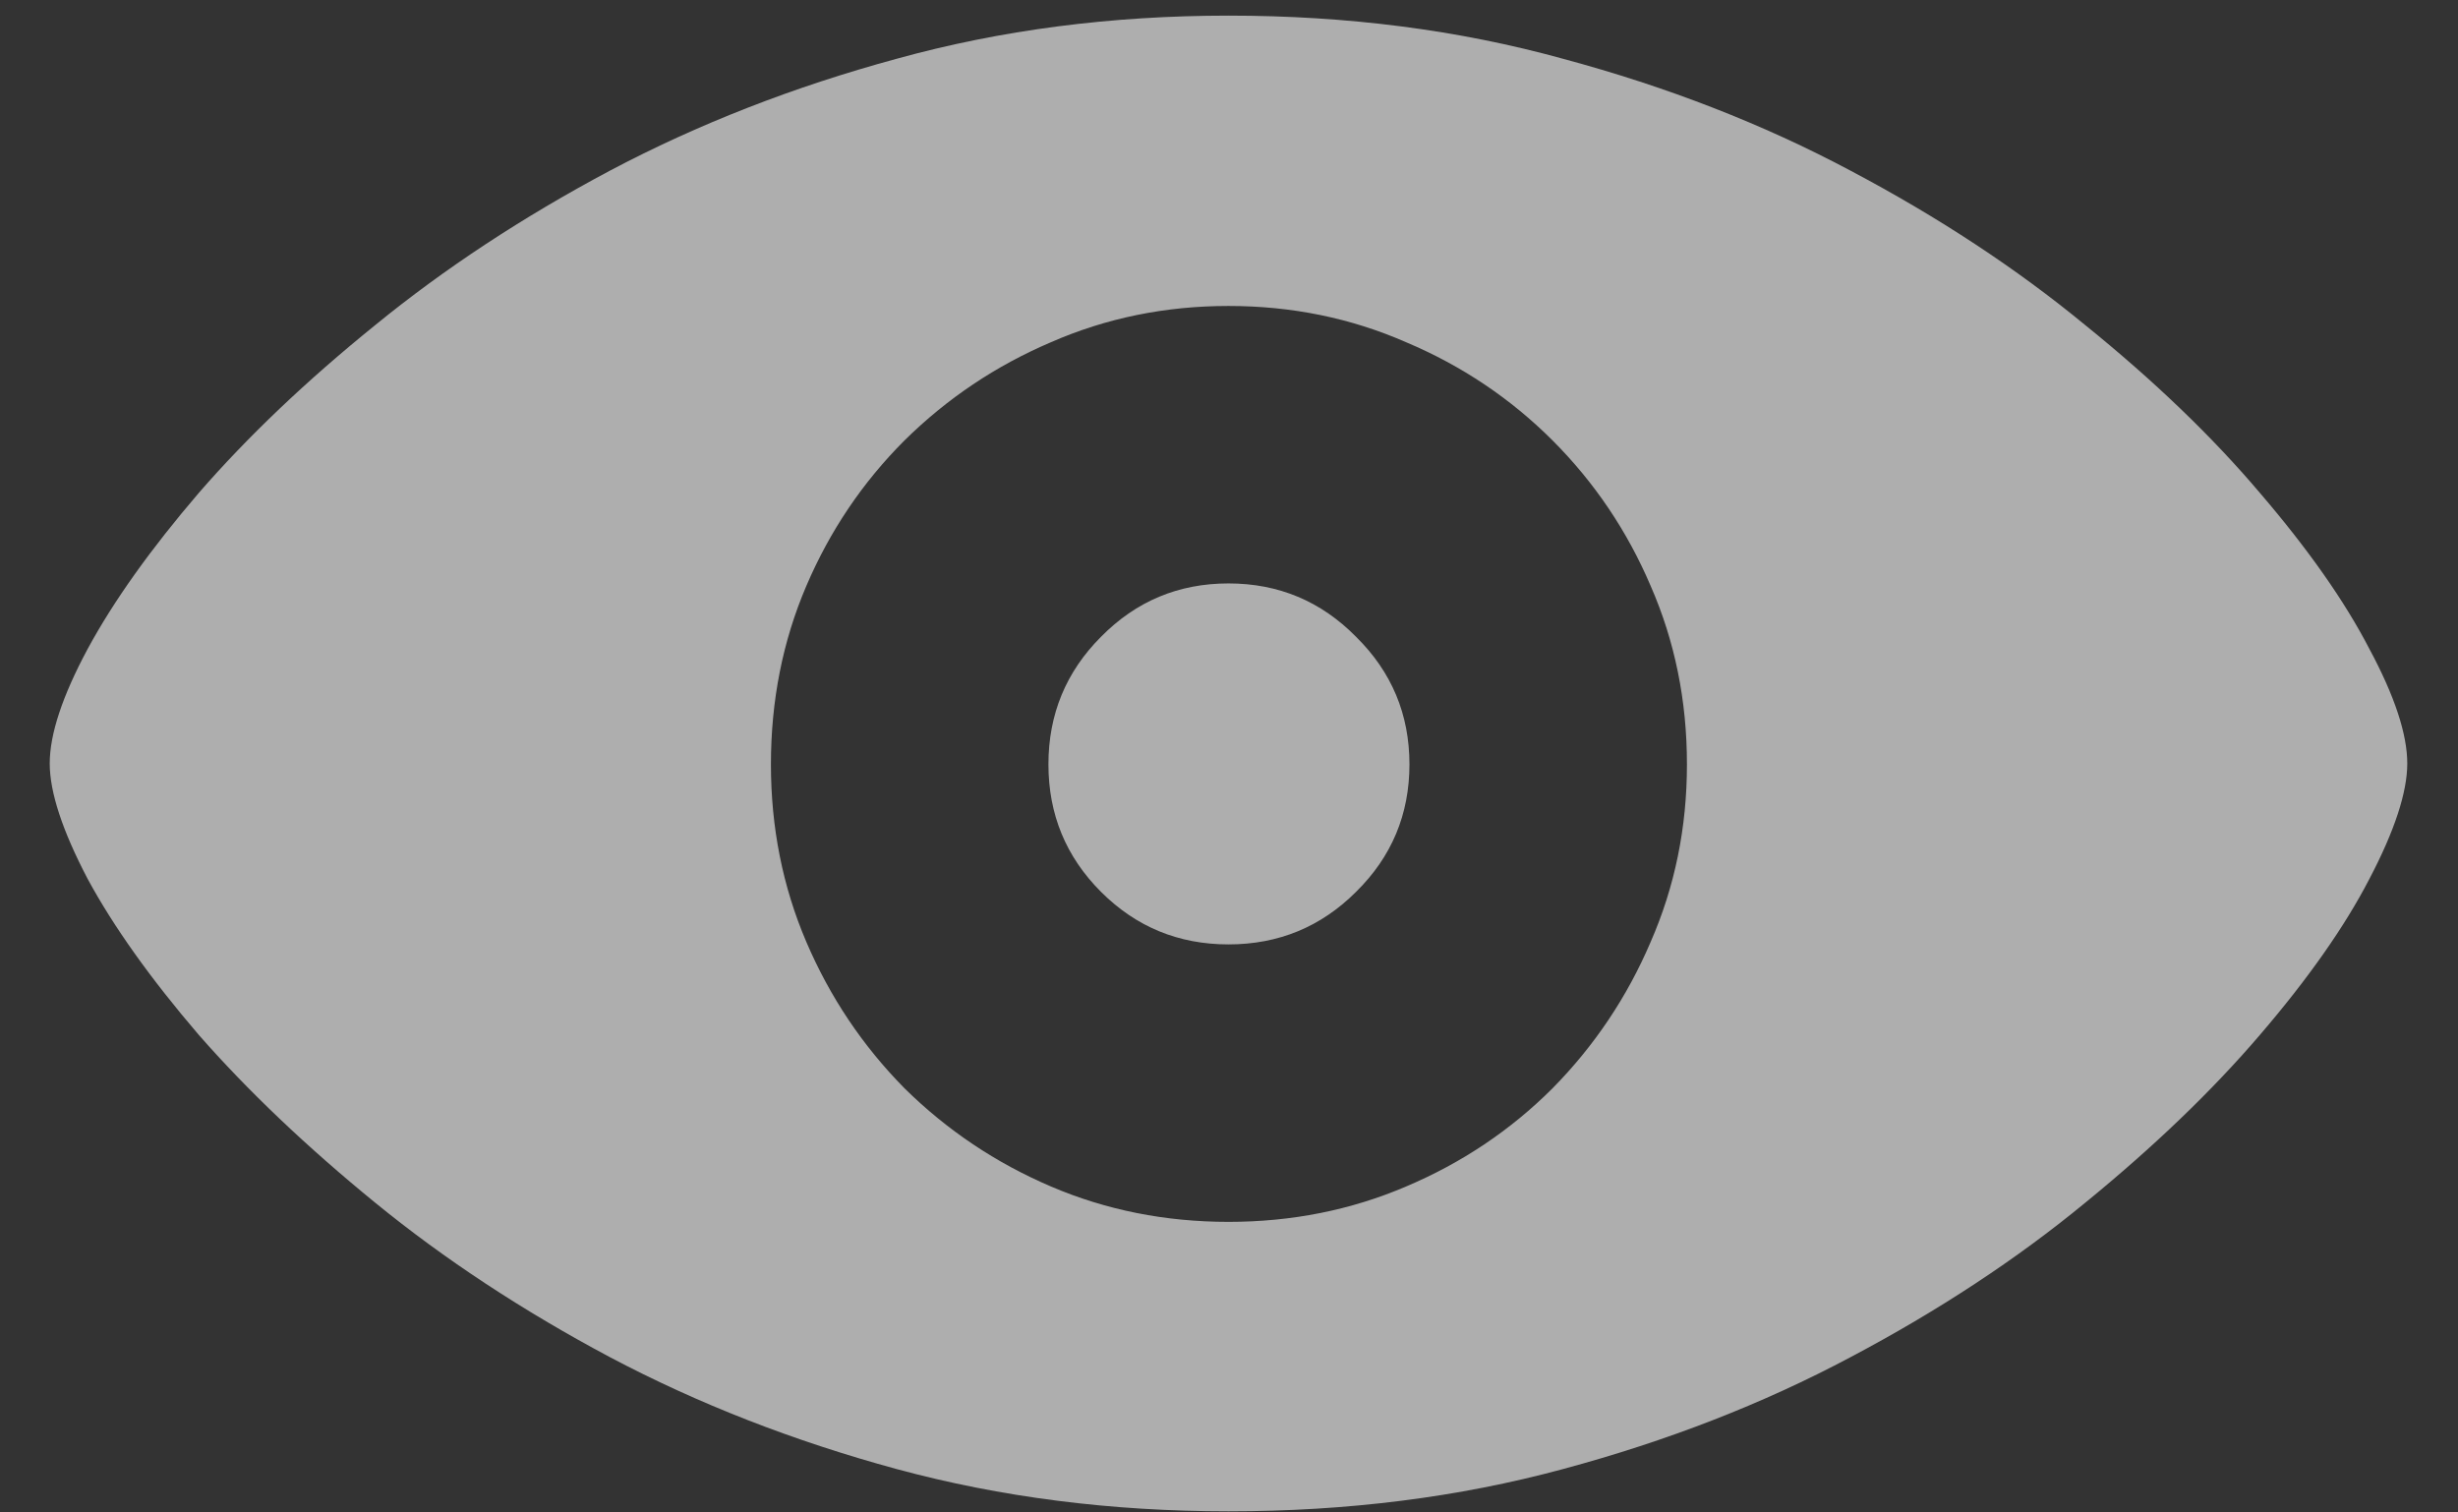 <svg width="39" height="24" viewBox="0 0 39 24" fill="none" xmlns="http://www.w3.org/2000/svg">
<rect x="0" y="0" width="39" height="24" fill="#333333" stroke="none"/>
<g style="mix-blend-mode:plus-lighter">
<path d="M19.492 23.982C17.633 23.982 15.878 23.759 14.229 23.312C12.588 22.866 11.07 22.273 9.676 21.535C8.29 20.797 7.051 19.981 5.957 19.088C4.863 18.195 3.929 17.306 3.154 16.422C2.389 15.529 1.801 14.704 1.391 13.947C0.99 13.182 0.789 12.571 0.789 12.115C0.789 11.65 0.99 11.044 1.391 10.297C1.801 9.54 2.389 8.715 3.154 7.822C3.929 6.929 4.863 6.04 5.957 5.156C7.051 4.263 8.29 3.447 9.676 2.709C11.07 1.971 12.588 1.378 14.229 0.932C15.878 0.476 17.633 0.248 19.492 0.248C21.379 0.248 23.147 0.476 24.797 0.932C26.456 1.378 27.978 1.971 29.363 2.709C30.758 3.447 31.997 4.263 33.082 5.156C34.176 6.04 35.101 6.929 35.857 7.822C36.623 8.715 37.202 9.54 37.594 10.297C37.995 11.044 38.195 11.65 38.195 12.115C38.195 12.571 37.995 13.182 37.594 13.947C37.202 14.704 36.623 15.529 35.857 16.422C35.101 17.306 34.176 18.195 33.082 19.088C31.997 19.981 30.758 20.797 29.363 21.535C27.978 22.273 26.456 22.866 24.797 23.312C23.147 23.759 21.379 23.982 19.492 23.982ZM19.492 19.389C20.495 19.389 21.434 19.202 22.309 18.828C23.193 18.454 23.967 17.935 24.633 17.27C25.298 16.595 25.818 15.82 26.191 14.945C26.574 14.07 26.766 13.132 26.766 12.129C26.766 11.117 26.574 10.174 26.191 9.299C25.818 8.424 25.298 7.654 24.633 6.988C23.967 6.323 23.193 5.803 22.309 5.43C21.434 5.047 20.495 4.855 19.492 4.855C18.49 4.855 17.551 5.047 16.676 5.43C15.801 5.803 15.026 6.323 14.352 6.988C13.686 7.654 13.167 8.424 12.793 9.299C12.419 10.174 12.232 11.117 12.232 12.129C12.232 13.132 12.419 14.07 12.793 14.945C13.167 15.82 13.686 16.595 14.352 17.27C15.026 17.935 15.801 18.454 16.676 18.828C17.551 19.202 18.49 19.389 19.492 19.389ZM19.492 14.986C18.699 14.986 18.025 14.708 17.469 14.152C16.913 13.596 16.635 12.922 16.635 12.129C16.635 11.336 16.913 10.662 17.469 10.105C18.025 9.54 18.699 9.258 19.492 9.258C20.285 9.258 20.96 9.54 21.516 10.105C22.081 10.662 22.363 11.336 22.363 12.129C22.363 12.922 22.081 13.596 21.516 14.152C20.96 14.708 20.285 14.986 19.492 14.986Z" fill="white" fill-opacity="0.01"/>
<path d="M19.492 23.982C17.633 23.982 15.878 23.759 14.229 23.312C12.588 22.866 11.07 22.273 9.676 21.535C8.29 20.797 7.051 19.981 5.957 19.088C4.863 18.195 3.929 17.306 3.154 16.422C2.389 15.529 1.801 14.704 1.391 13.947C0.99 13.182 0.789 12.571 0.789 12.115C0.789 11.65 0.99 11.044 1.391 10.297C1.801 9.54 2.389 8.715 3.154 7.822C3.929 6.929 4.863 6.04 5.957 5.156C7.051 4.263 8.29 3.447 9.676 2.709C11.07 1.971 12.588 1.378 14.229 0.932C15.878 0.476 17.633 0.248 19.492 0.248C21.379 0.248 23.147 0.476 24.797 0.932C26.456 1.378 27.978 1.971 29.363 2.709C30.758 3.447 31.997 4.263 33.082 5.156C34.176 6.04 35.101 6.929 35.857 7.822C36.623 8.715 37.202 9.54 37.594 10.297C37.995 11.044 38.195 11.65 38.195 12.115C38.195 12.571 37.995 13.182 37.594 13.947C37.202 14.704 36.623 15.529 35.857 16.422C35.101 17.306 34.176 18.195 33.082 19.088C31.997 19.981 30.758 20.797 29.363 21.535C27.978 22.273 26.456 22.866 24.797 23.312C23.147 23.759 21.379 23.982 19.492 23.982ZM19.492 19.389C20.495 19.389 21.434 19.202 22.309 18.828C23.193 18.454 23.967 17.935 24.633 17.27C25.298 16.595 25.818 15.82 26.191 14.945C26.574 14.07 26.766 13.132 26.766 12.129C26.766 11.117 26.574 10.174 26.191 9.299C25.818 8.424 25.298 7.654 24.633 6.988C23.967 6.323 23.193 5.803 22.309 5.43C21.434 5.047 20.495 4.855 19.492 4.855C18.49 4.855 17.551 5.047 16.676 5.43C15.801 5.803 15.026 6.323 14.352 6.988C13.686 7.654 13.167 8.424 12.793 9.299C12.419 10.174 12.232 11.117 12.232 12.129C12.232 13.132 12.419 14.07 12.793 14.945C13.167 15.82 13.686 16.595 14.352 17.27C15.026 17.935 15.801 18.454 16.676 18.828C17.551 19.202 18.49 19.389 19.492 19.389ZM19.492 14.986C18.699 14.986 18.025 14.708 17.469 14.152C16.913 13.596 16.635 12.922 16.635 12.129C16.635 11.336 16.913 10.662 17.469 10.105C18.025 9.54 18.699 9.258 19.492 9.258C20.285 9.258 20.96 9.54 21.516 10.105C22.081 10.662 22.363 11.336 22.363 12.129C22.363 12.922 22.081 13.596 21.516 14.152C20.96 14.708 20.285 14.986 19.492 14.986Z" fill="white" fill-opacity="0.6" style="mix-blend-mode:overlay"/>
</g>
</svg>

